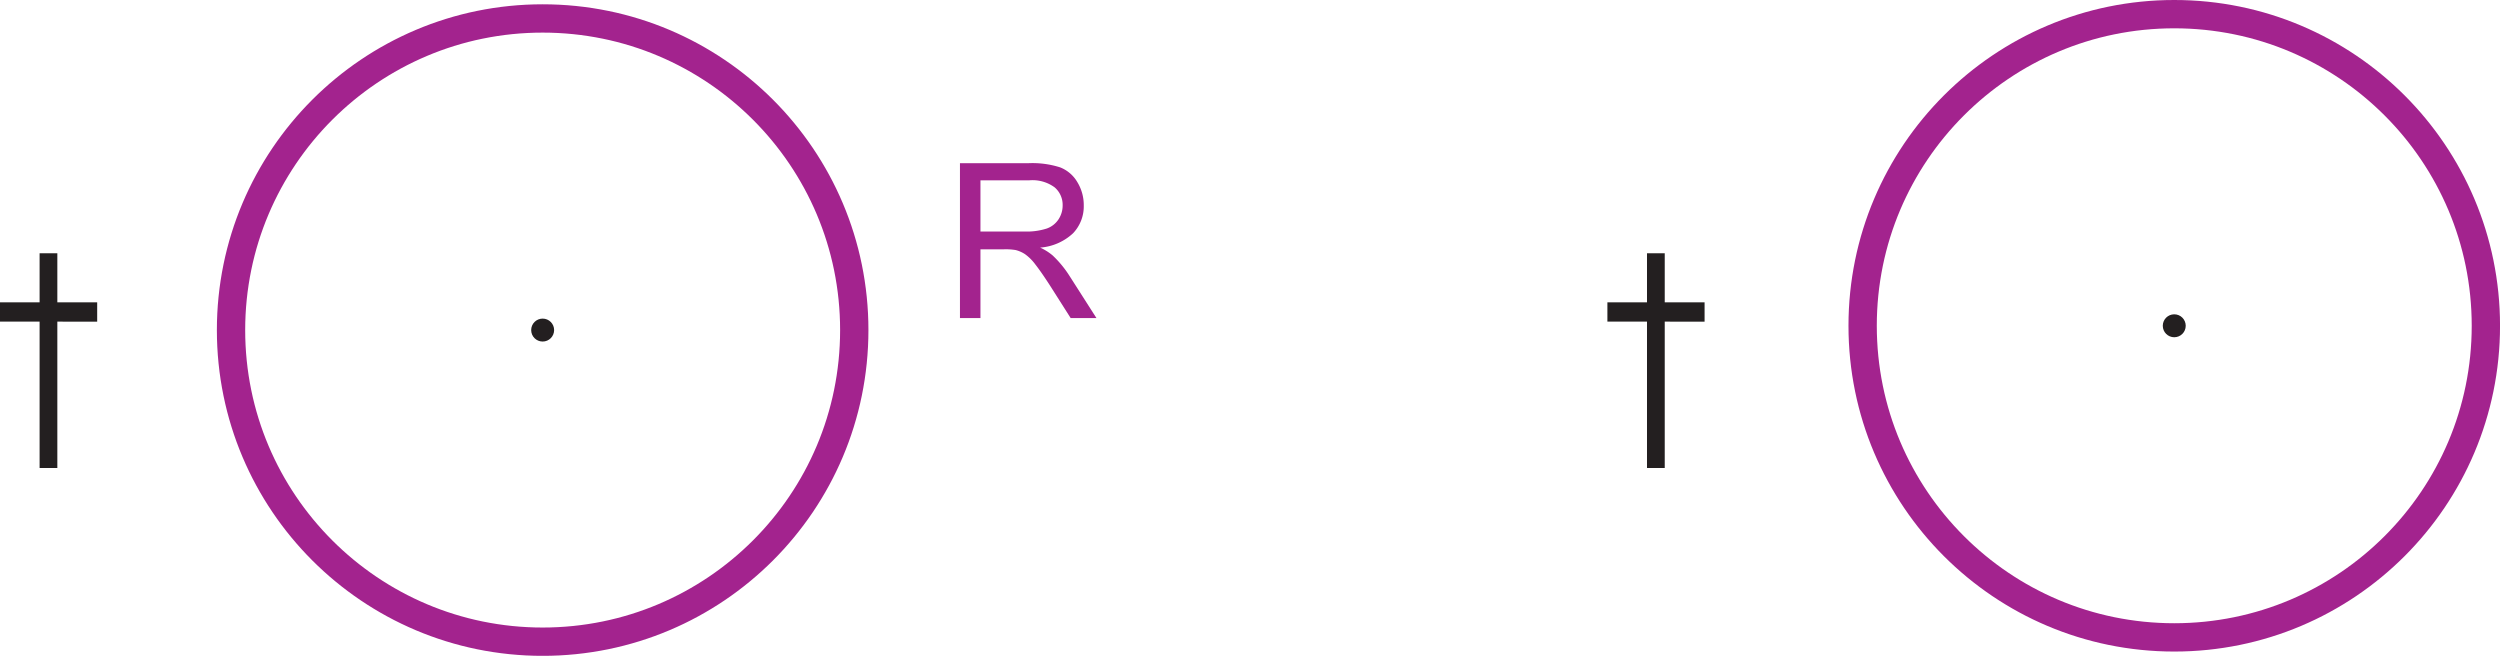 <svg id="Layer_1" data-name="Layer 1" xmlns="http://www.w3.org/2000/svg" viewBox="0 0 80.876 21.216"><defs><style>.cls-1{fill:#a3238e;}.cls-2{fill:#231f20;}.cls-3{fill:none;stroke:#a3238e;stroke-width:0.916px;}</style></defs><title>sj-chs</title><path class="cls-1" d="M48.741,23.896V18.886H50.962a2.961,2.961,0,0,1,1.019.135,1.116,1.116,0,0,1,.557.477,1.421,1.421,0,0,1,.208.755,1.261,1.261,0,0,1-.345.899,1.746,1.746,0,0,1-1.066.465,1.732,1.732,0,0,1,.4.25,3.445,3.445,0,0,1,.55.666l0.872,1.364h-0.834L51.66,22.854q-0.291-.451-0.479-0.69a1.518,1.518,0,0,0-.336-0.335,0.994,0.994,0,0,0-.303-0.133,1.978,1.978,0,0,0-.369-0.024h-0.769v2.225H48.741Zm0.663-2.799H50.829A2.128,2.128,0,0,0,51.54,21.003a0.754,0.754,0,0,0,.39-0.301,0.813,0.813,0,0,0,.133-0.449,0.746,0.746,0,0,0-.258-0.584,1.205,1.205,0,0,0-.815-0.229H49.404v1.658Z" transform="translate(-17.686 -13.607)"/><path class="cls-2" d="M70.967,28.746V24.012H69.686v-0.625H70.967V21.801H71.541v1.586h1.289v0.625H71.541v4.734H70.967Z" transform="translate(-17.686 -13.607)"/><circle class="cls-3" cx="70.338" cy="10.539" r="10.081"/><circle class="cls-3" cx="17.555" cy="10.678" r="10.081"/><circle class="cls-2" cx="70.338" cy="10.539" r="0.371"/><circle class="cls-2" cx="17.555" cy="10.678" r="0.371"/><path class="cls-2" d="M18.967,28.746V24.012H17.686v-0.625H18.967V21.801H19.541v1.586h1.289v0.625H19.541v4.734H18.967Z" transform="translate(-17.686 -13.607)"/></svg>